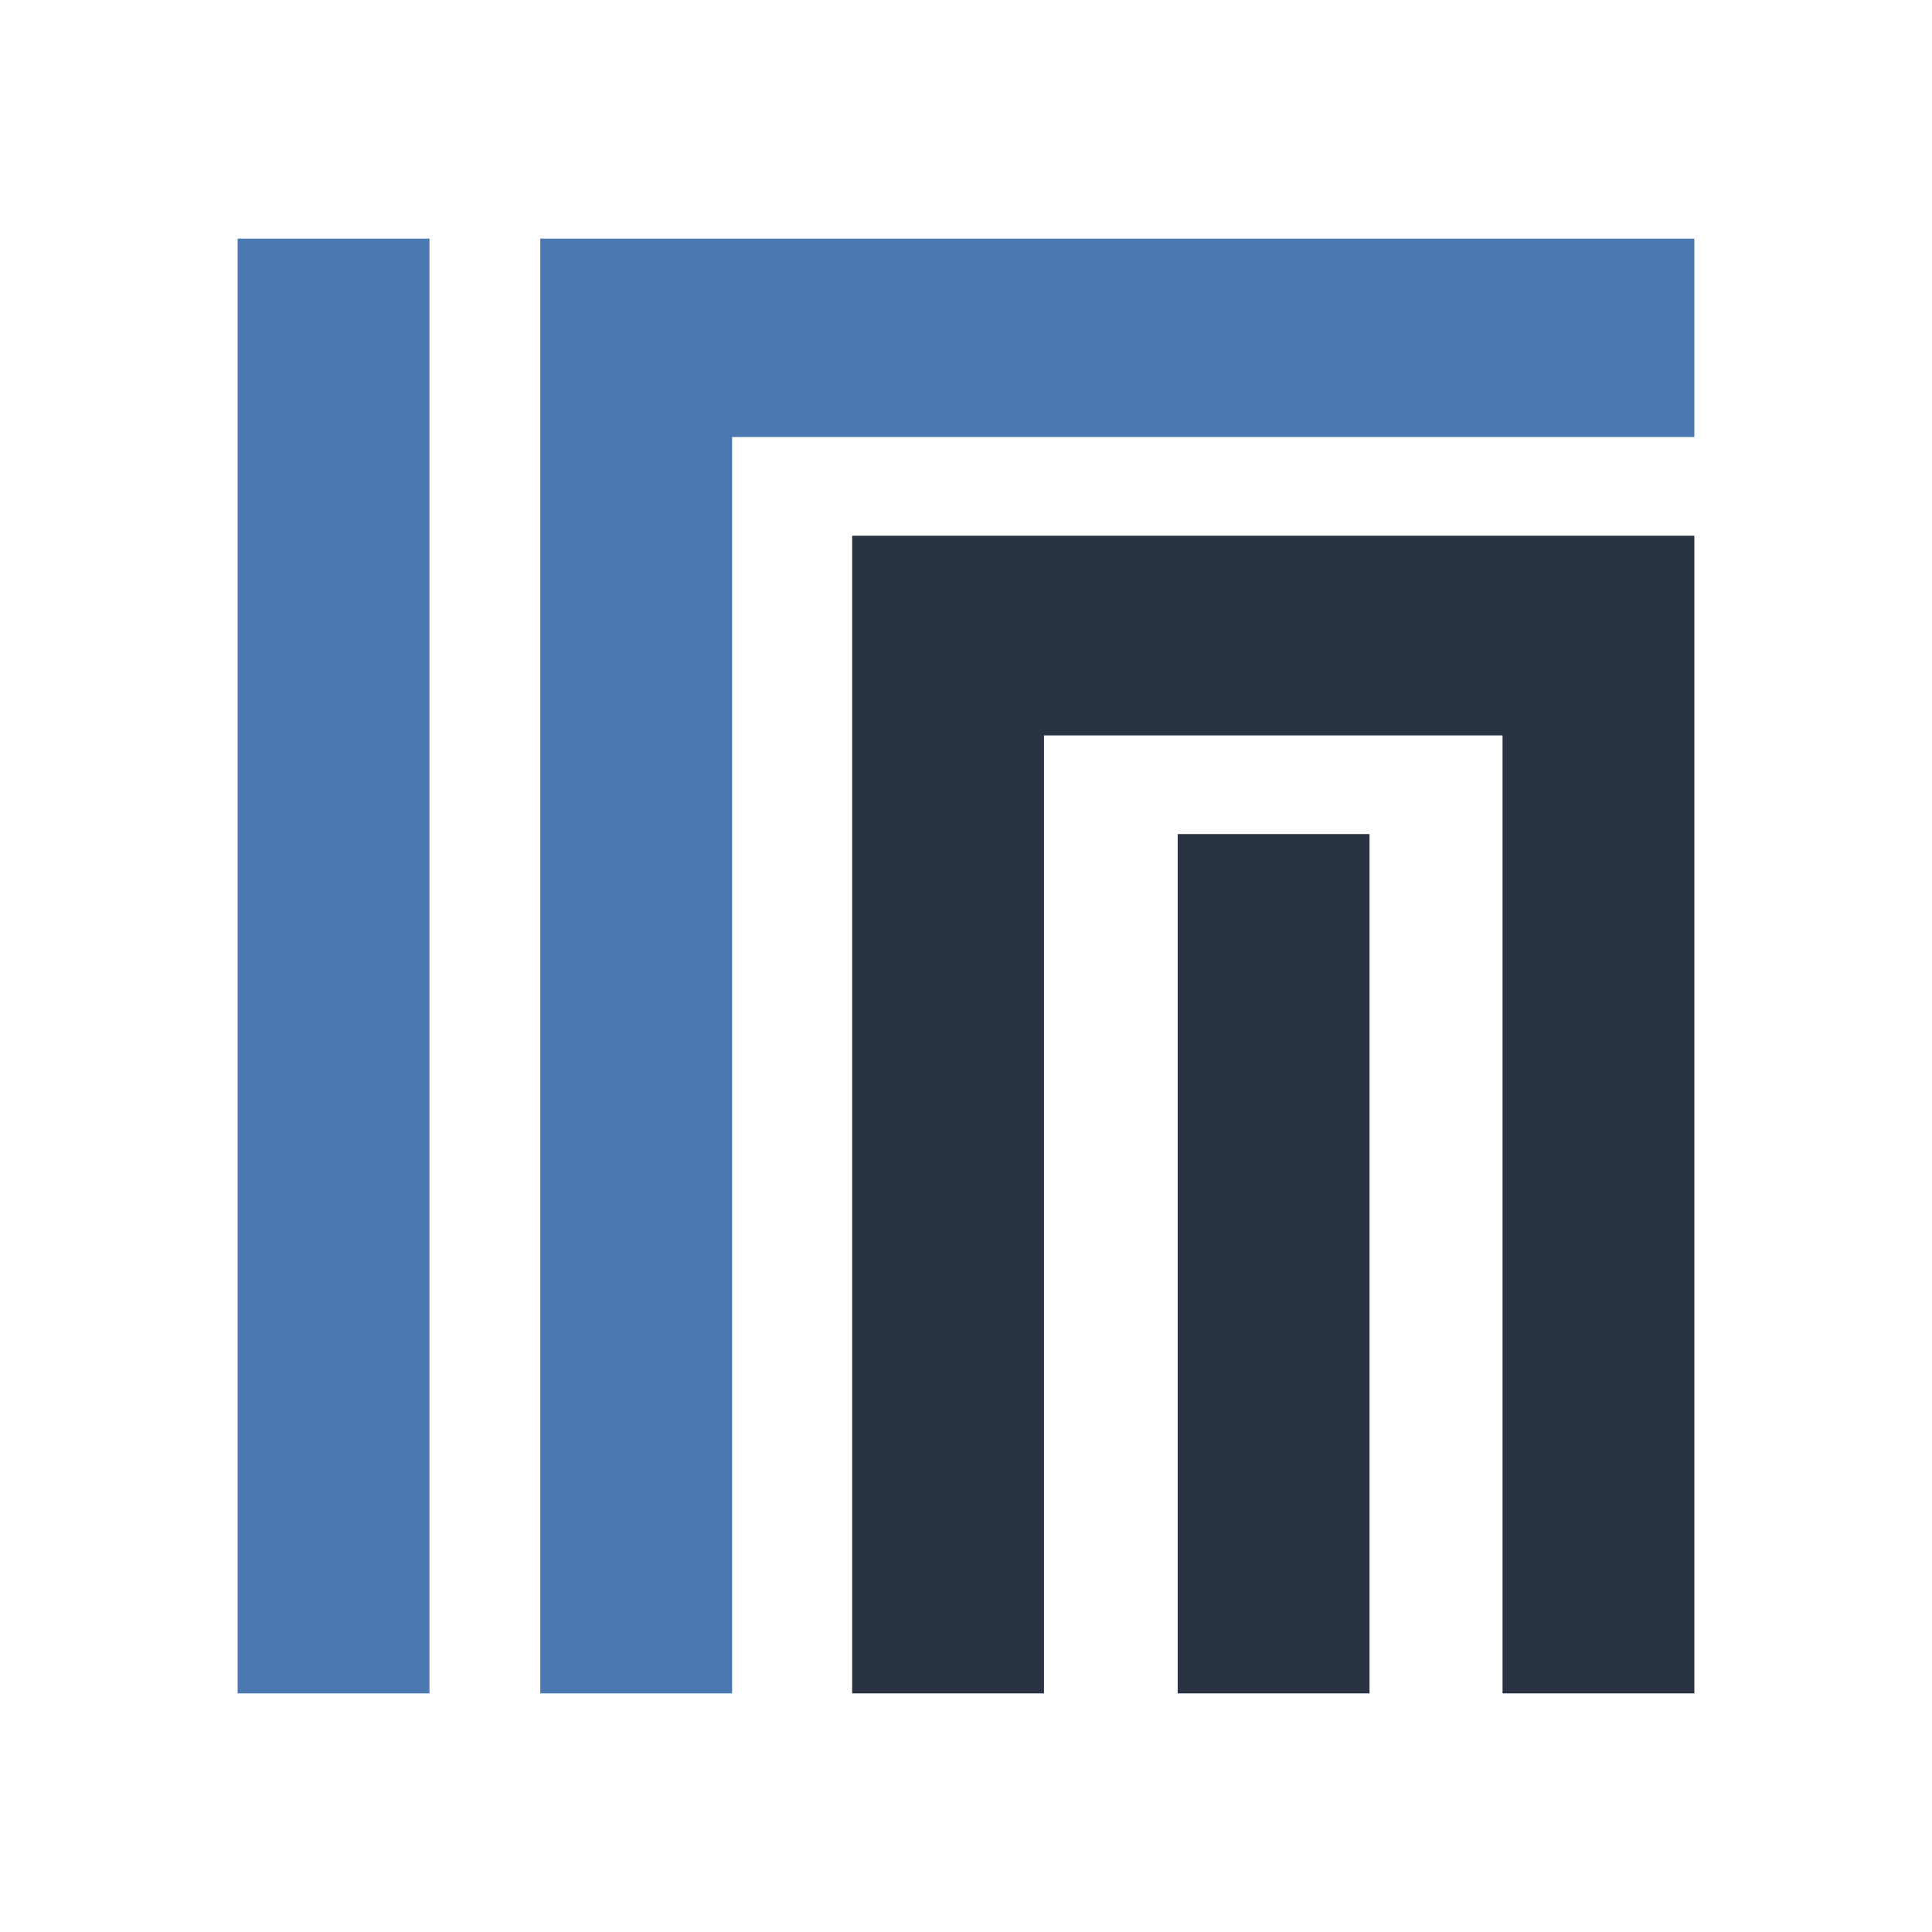 <?xml version="1.0" encoding="UTF-8"?> <svg xmlns="http://www.w3.org/2000/svg" id="_Слой_1" data-name="Слой 1" viewBox="0 0 140 140"><defs><style> .cls-1 { fill: #4c78b1; } .cls-1, .cls-2 { stroke-width: 0px; } .cls-2 { fill: #293341; } </style></defs><rect class="cls-1" x="17.22" y="17.29" width="13.9" height="105.42"></rect><polygon class="cls-1" points="122.78 17.29 122.78 31.67 53.05 31.67 53.05 122.71 39.15 122.71 39.15 17.29 122.78 17.29"></polygon><polygon class="cls-2" points="122.78 38.82 122.78 122.71 108.88 122.71 108.88 53.29 75.65 53.29 75.65 122.71 61.75 122.71 61.75 38.82 122.78 38.82"></polygon><rect class="cls-2" x="85.34" y="60.44" width="13.9" height="62.27"></rect></svg> 